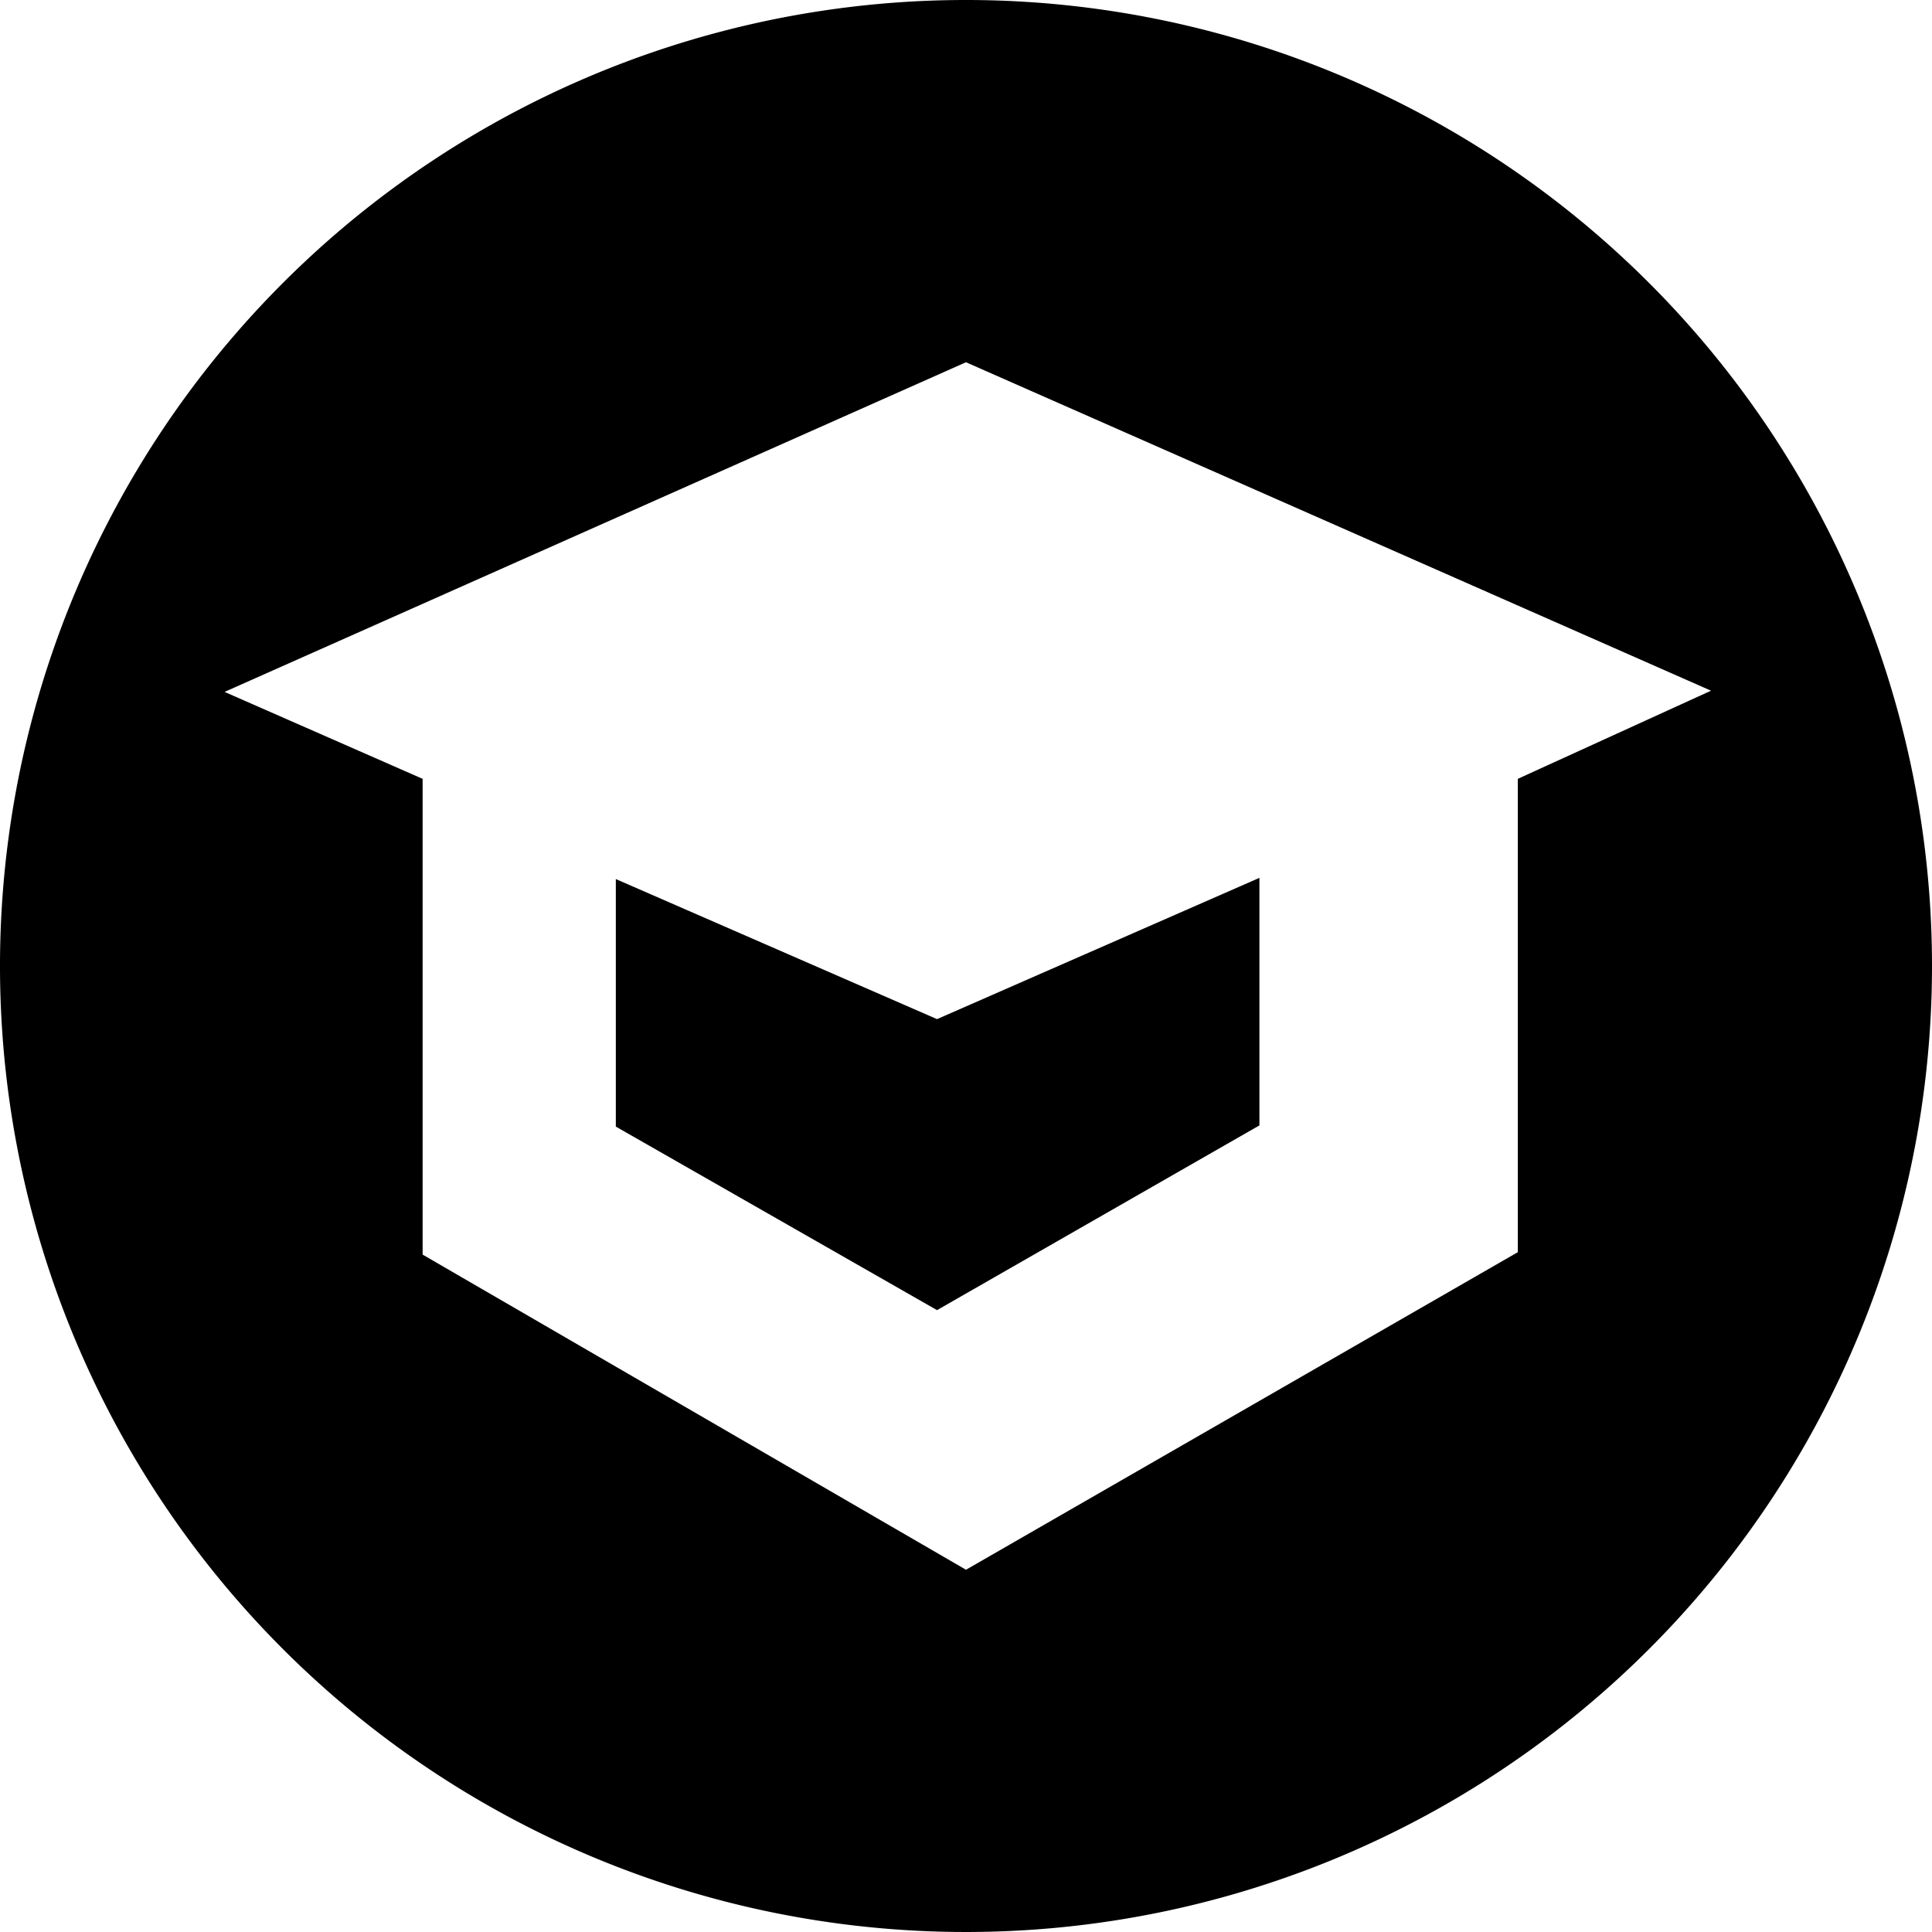 <svg id="Layer_1" data-name="Layer 1" xmlns="http://www.w3.org/2000/svg" viewBox="0 0 16 16"><polygon points="5.1 7.28 5.1 9.33 7.76 10.85 10.43 9.32 10.43 7.27 7.76 8.44 5.1 7.28"/><path d="M8,0a8,8,0,1,0,8,8A8,8,0,0,0,8,0Zm4.57,6.45v3.92L8,13,3.5,10.39V6.45L1.86,5.73,8,3l6.17,2.72Z"/></svg>